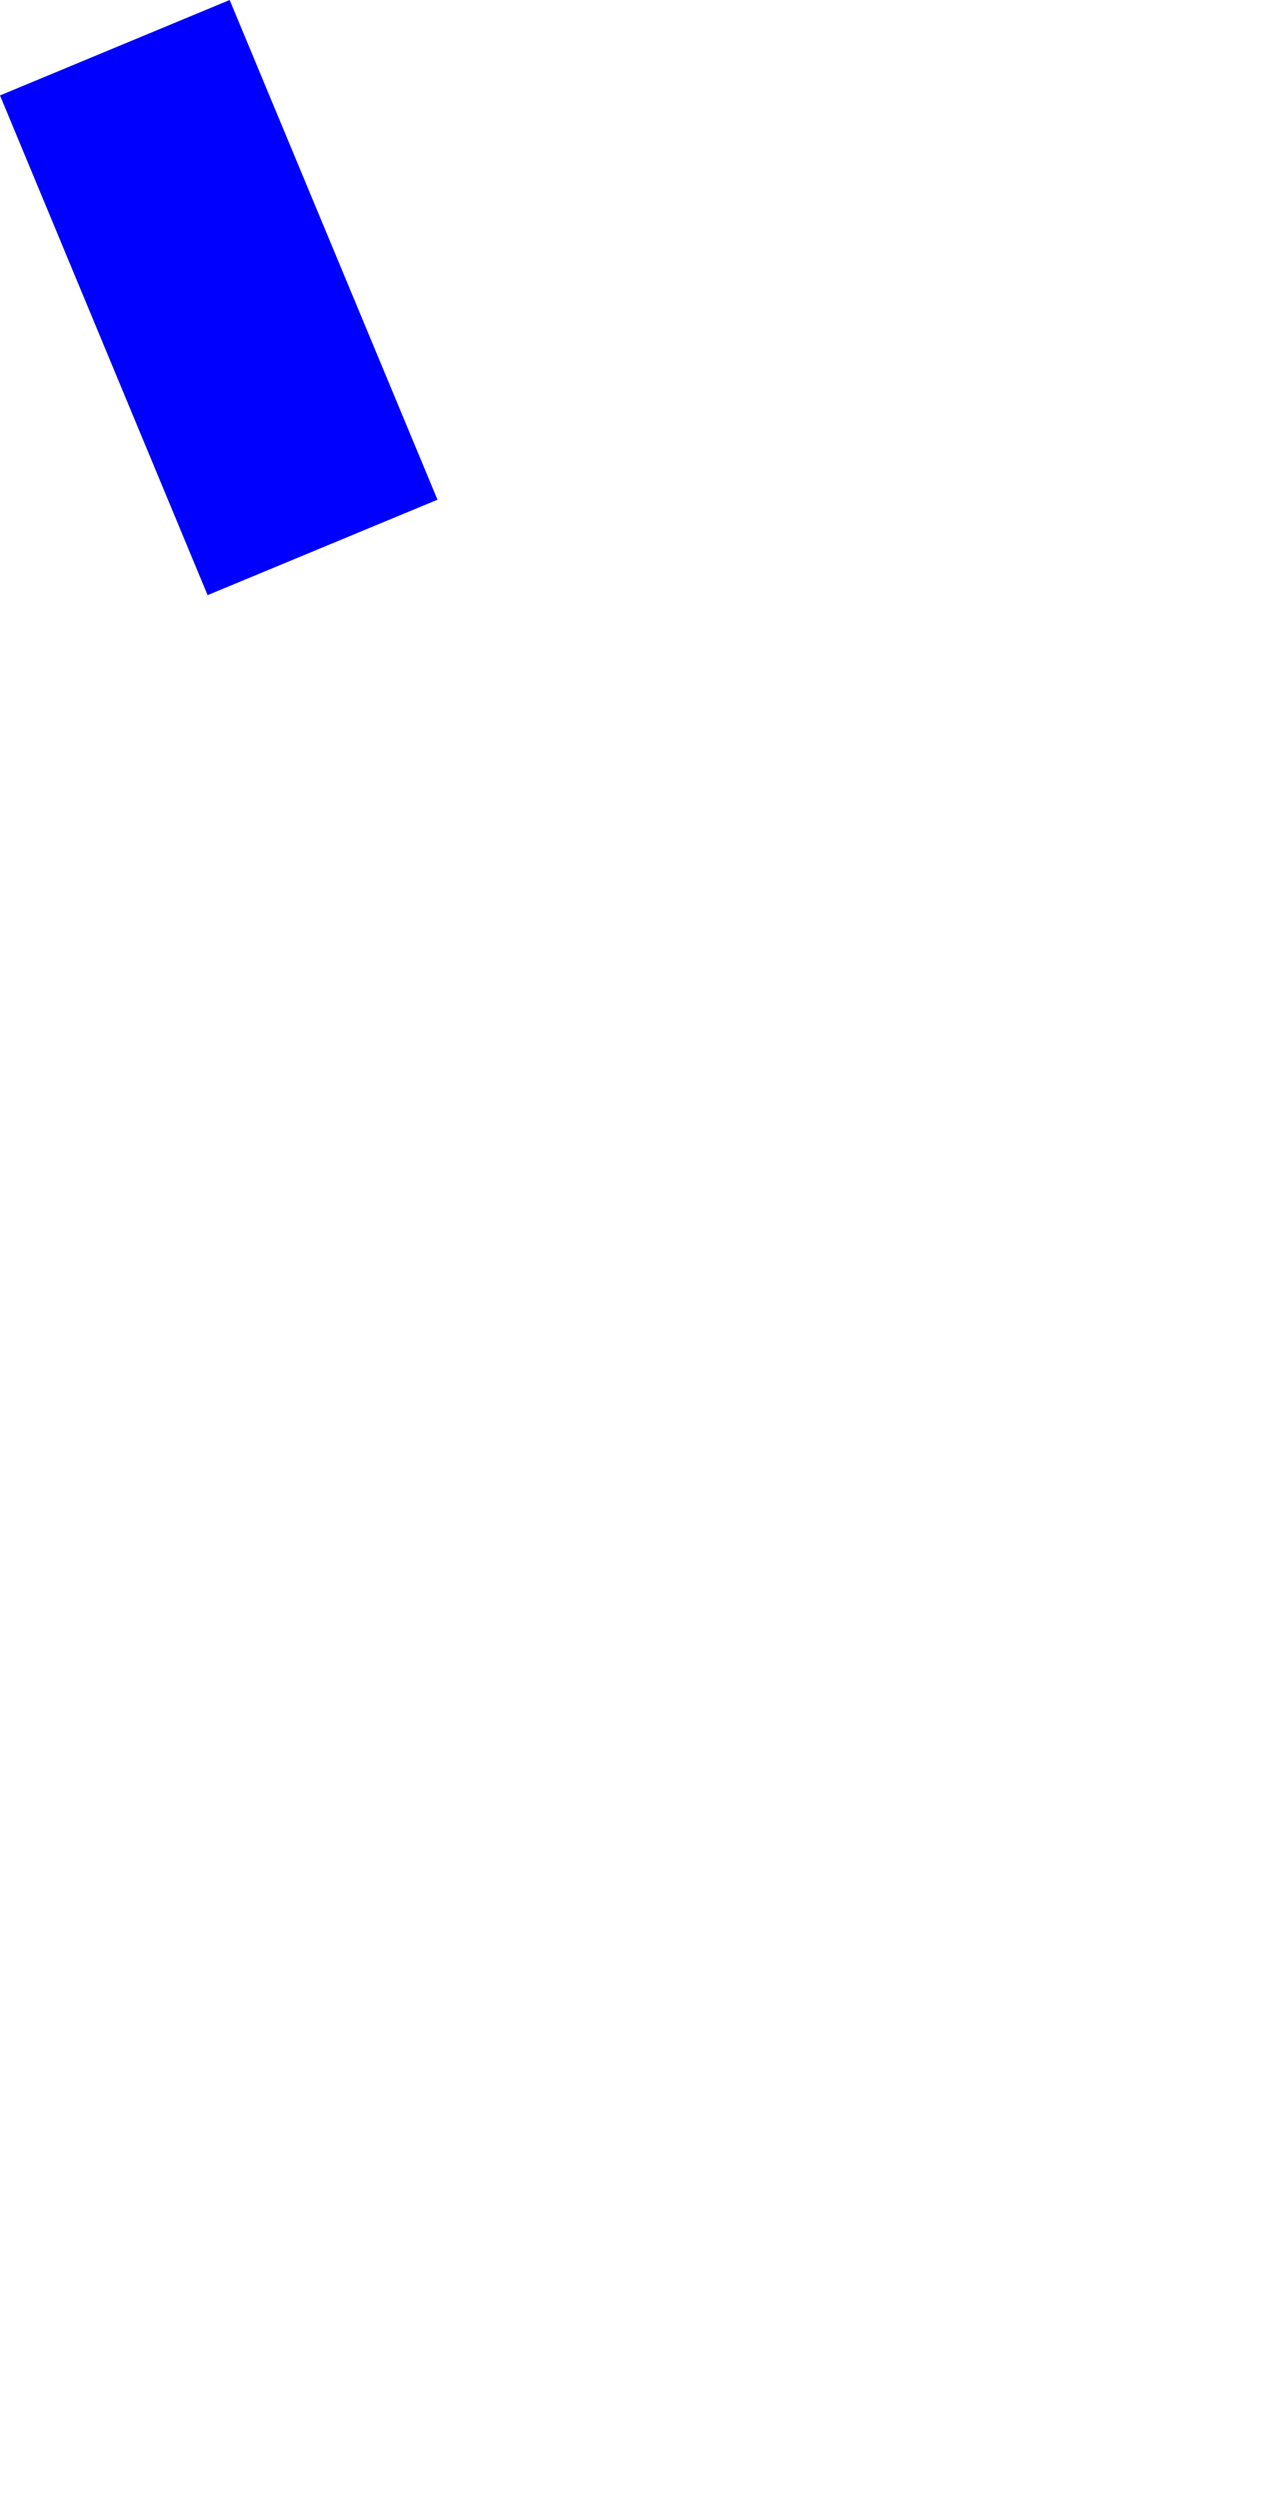 <?xml version="1.0" encoding="UTF-8" standalone="no"?>
<svg xmlns:xlink="http://www.w3.org/1999/xlink" height="572.35px" width="292.25px" xmlns="http://www.w3.org/2000/svg">
  <g transform="matrix(1.0, 0.0, 0.0, 1.0, -175.0, 64.4)">
    <path d="M175.0 -42.55 L222.55 71.85 275.2 50.0 227.6 -64.4 175.0 -42.55" fill="#0000ff" fill-rule="evenodd" stroke="none">
      <animate attributeName="fill" dur="2s" repeatCount="indefinite" values="#0000ff;#0000ff"/>
      <animate attributeName="fill-opacity" dur="2s" repeatCount="indefinite" values="1.0;1.0"/>
      <animate attributeName="d" dur="2s" repeatCount="indefinite" values="M175.0 -42.55 L222.55 71.85 275.2 50.0 227.6 -64.4 175.0 -42.55;M227.0 65.5 L422.6 507.95 467.25 494.1 279.6 43.65 227.0 65.5"/>
    </path>
    <path d="M175.0 -42.55 L227.6 -64.4 275.2 50.0 222.55 71.85 175.0 -42.55" fill="none" stroke="#000000" stroke-linecap="round" stroke-linejoin="round" stroke-opacity="0.0" stroke-width="1.0">
      <animate attributeName="stroke" dur="2s" repeatCount="indefinite" values="#000000;#000001"/>
      <animate attributeName="stroke-width" dur="2s" repeatCount="indefinite" values="0.0;0.0"/>
      <animate attributeName="fill-opacity" dur="2s" repeatCount="indefinite" values="0.0;0.0"/>
      <animate attributeName="d" dur="2s" repeatCount="indefinite" values="M175.0 -42.55 L227.6 -64.4 275.2 50.0 222.55 71.85 175.0 -42.55;M227.0 65.5 L279.6 43.65 467.25 494.1 422.6 507.95 227.0 65.5"/>
    </path>
  </g>
</svg>
